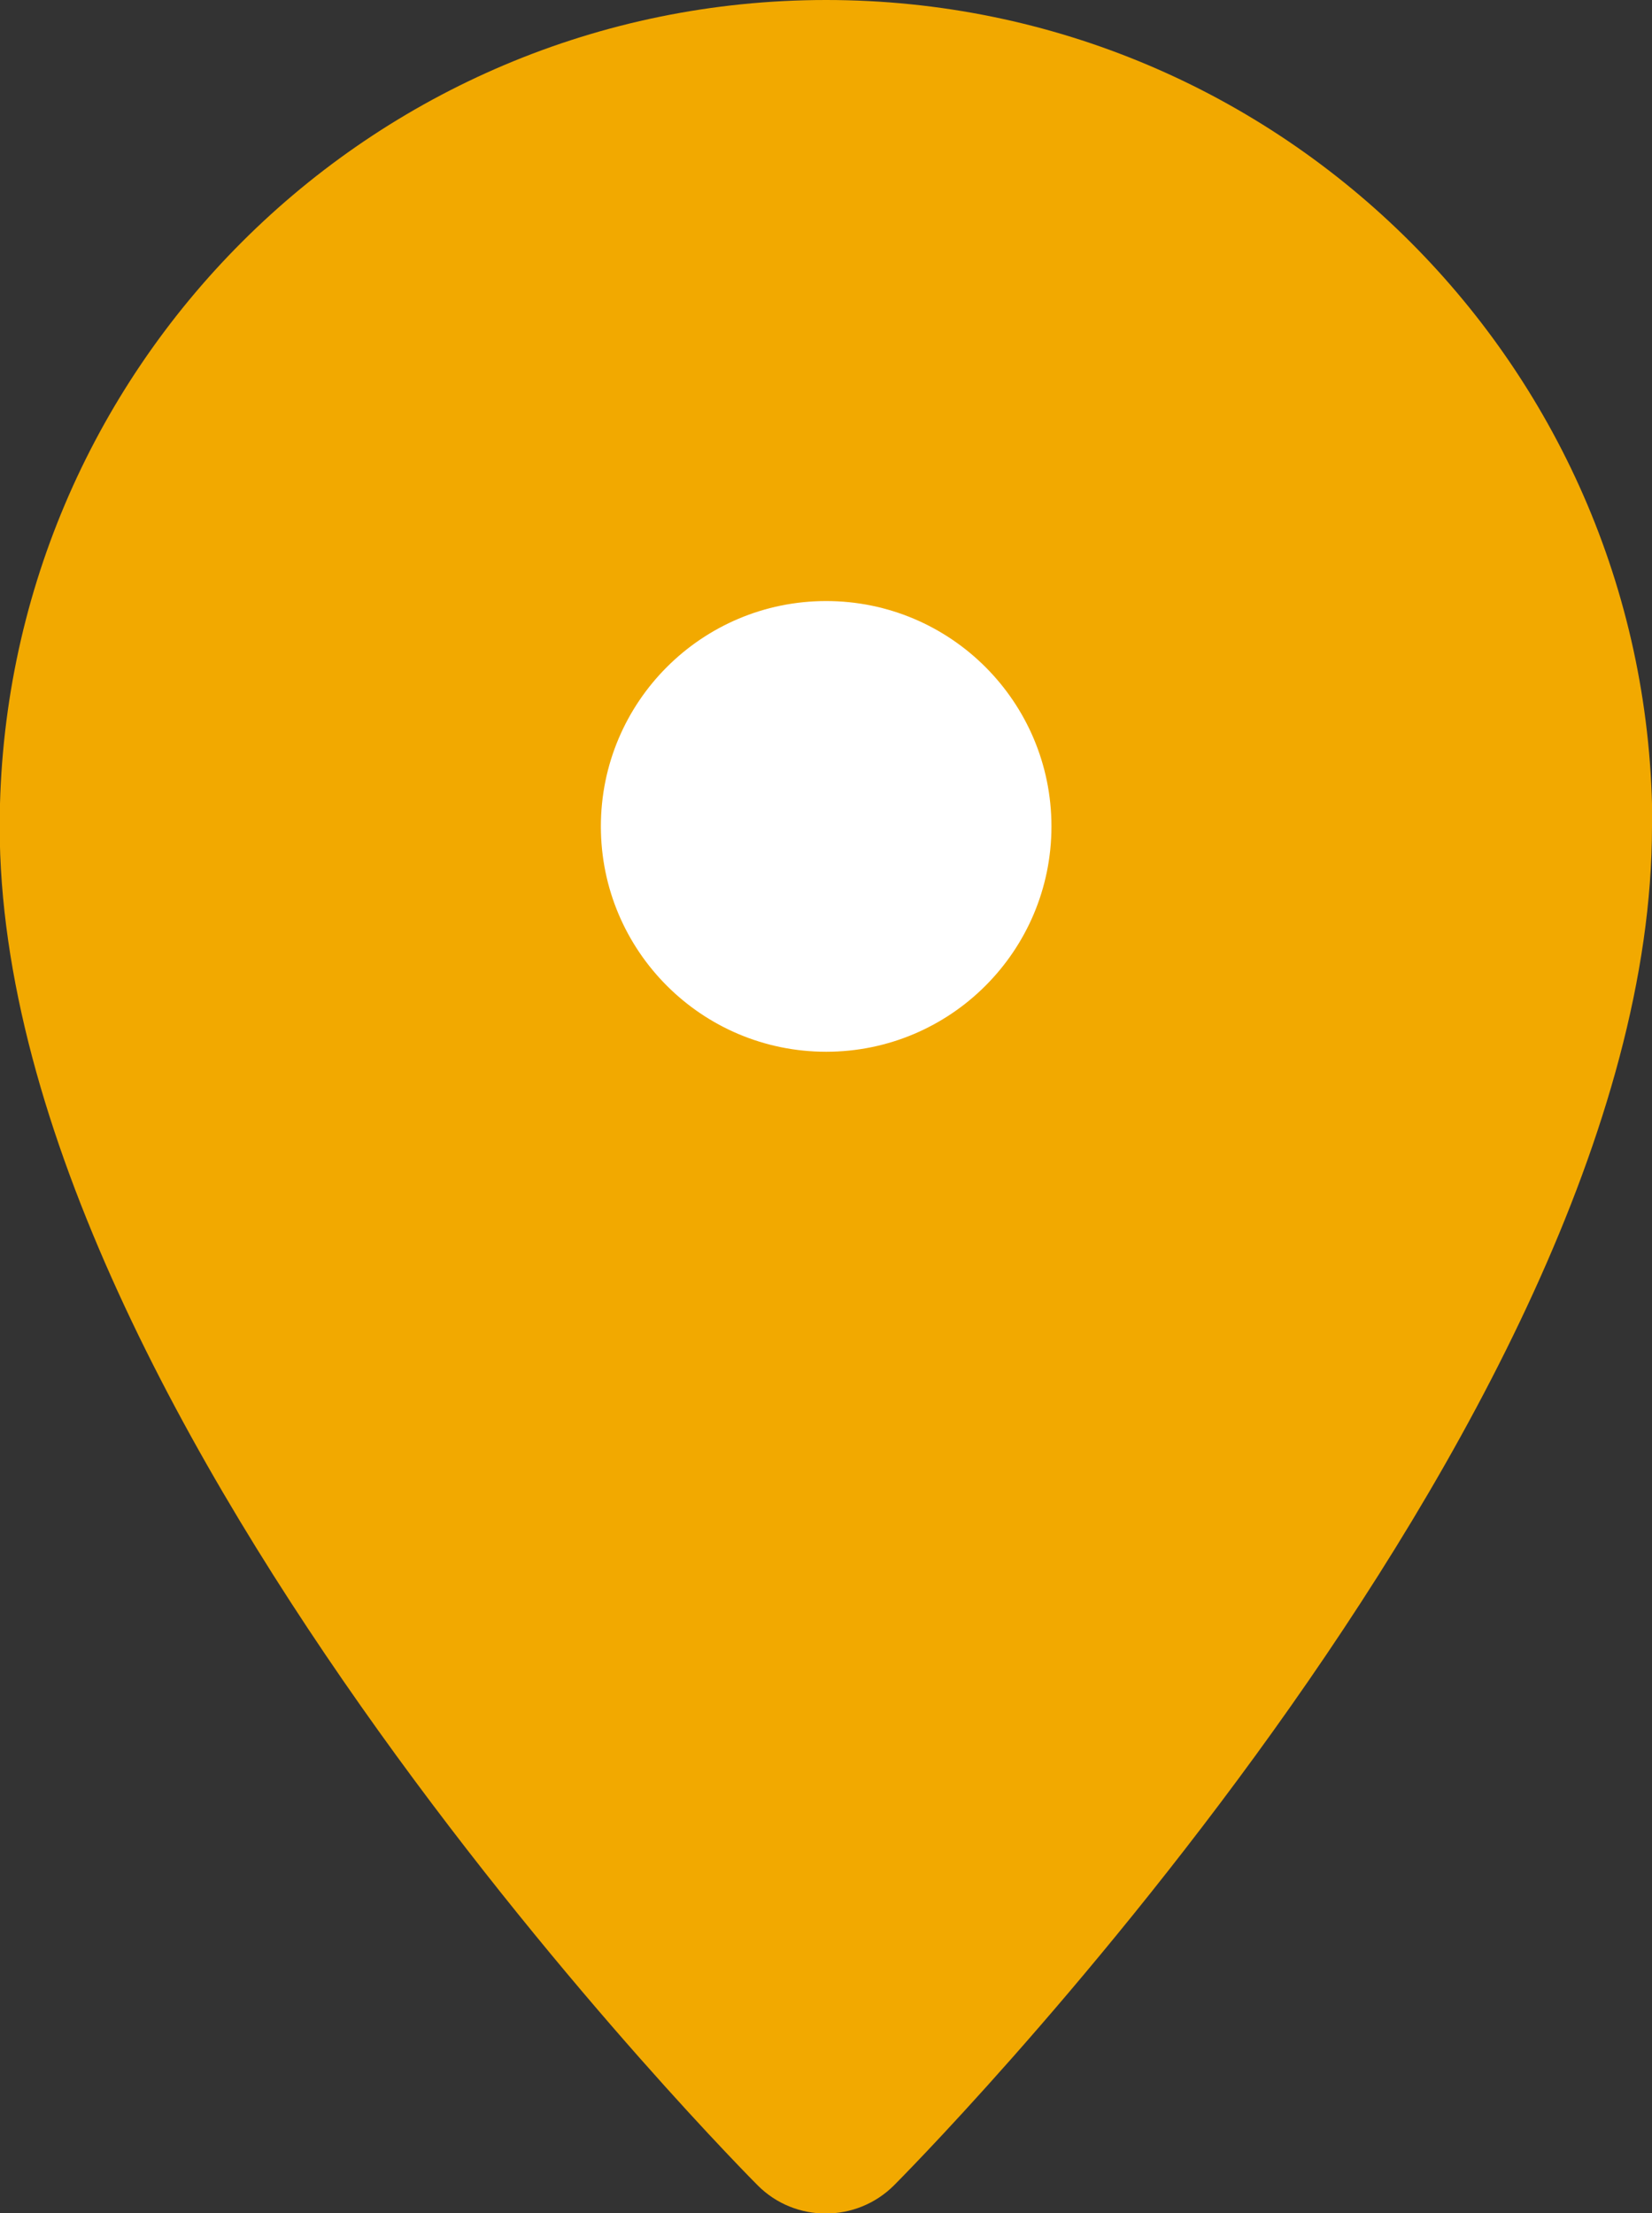 <?xml version="1.0" encoding="UTF-8"?>
<svg id="_レイヤー_2" data-name="レイヤー 2" xmlns="http://www.w3.org/2000/svg" viewBox="0 0 51.33 68.75">
  <rect x="0" y="0" width="51.33" height="68.75" fill="#333333" stroke="none"/>
  <defs>
    <style>
      .cls-1 {
        fill: #f2a900;
      }

      .cls-2 {
        fill: #fff;
      }
    </style>
  </defs>
  <g id="_文字" data-name="文字">
    <g>
      <path class="cls-1" d="M51.33,25.67c0,18.67-23.55,42.21-23.55,42.21-1.17,1.17-3.08,1.17-4.24,0,0,0-23.55-23.55-23.55-42.21C0,11.49,11.49,0,25.67,0s25.67,11.49,25.67,25.67Z"/>
      <circle class="cls-2" cx="25.67" cy="25.67" r="7"/>
    </g>
  </g>
</svg>